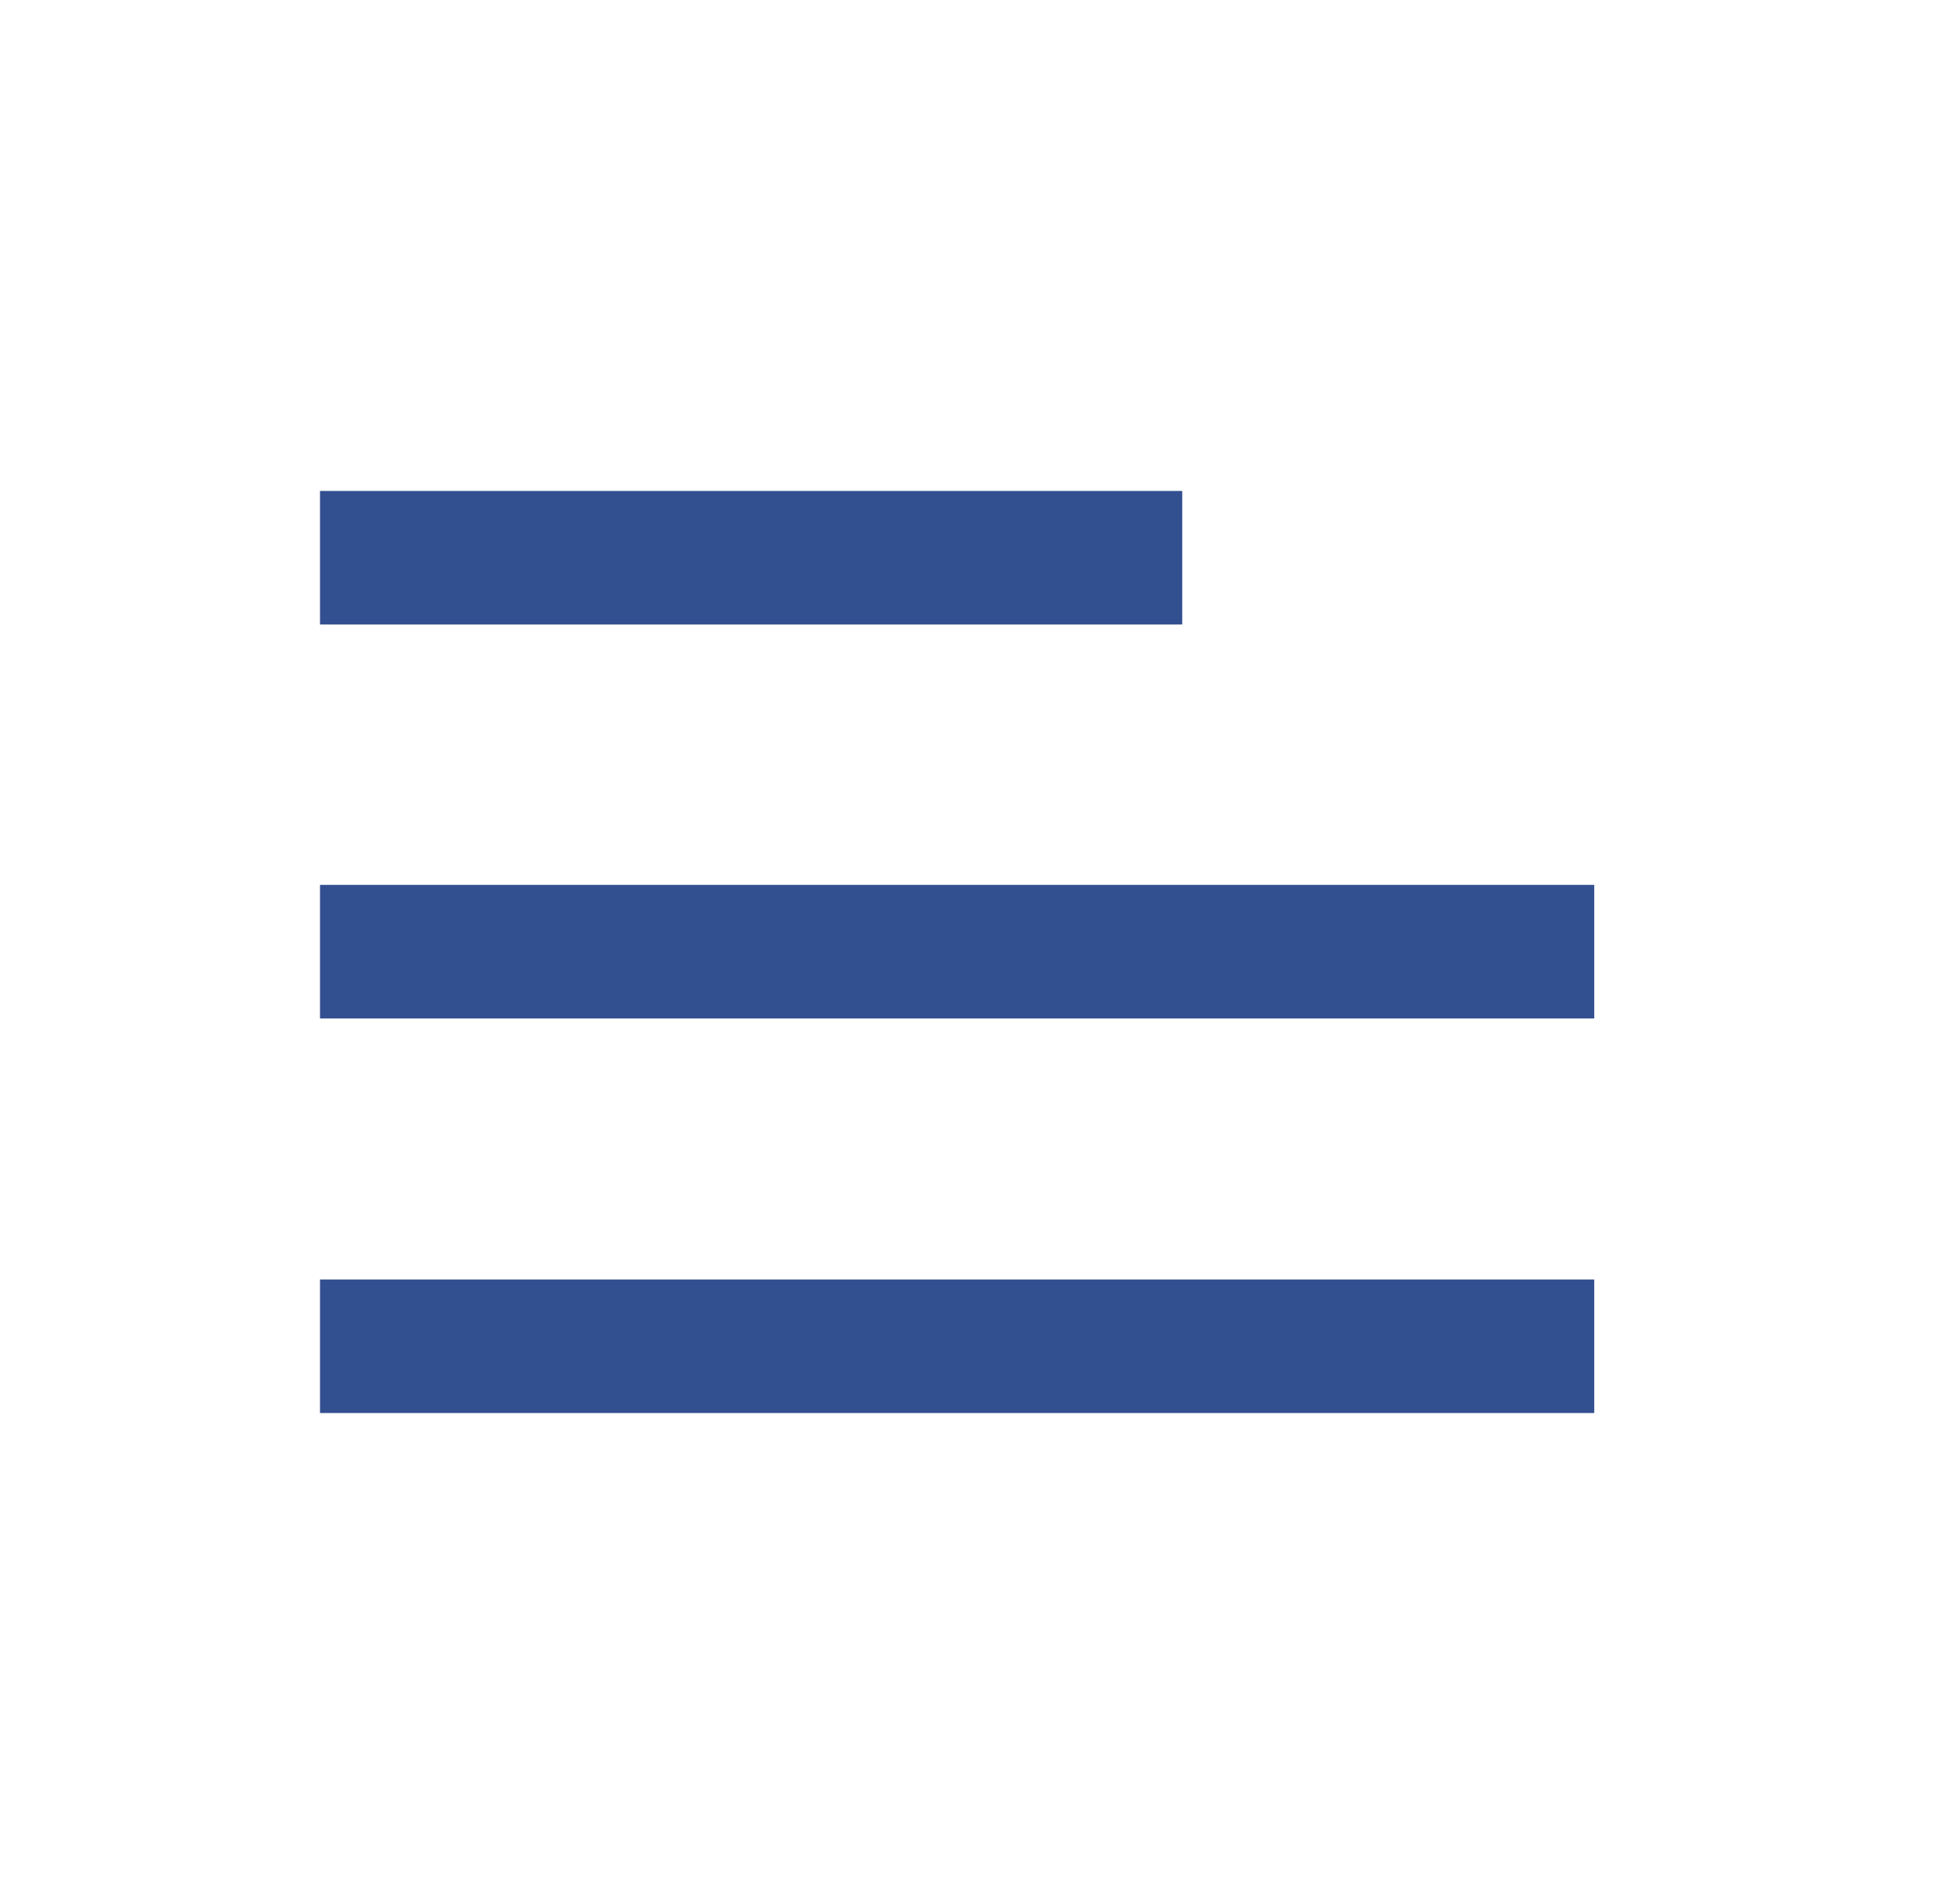 <svg width="49" height="48" viewBox="0 0 49 48" fill="none" xmlns="http://www.w3.org/2000/svg">
<rect x="8.066" y="12.377" width="21.733" height="3.367" fill="#324F90"/>
<rect x="8.066" y="22.308" width="32.118" height="3.367" fill="#324F90"/>
<rect x="8.066" y="32.256" width="32.118" height="3.367" fill="#324F90"/>
</svg>
